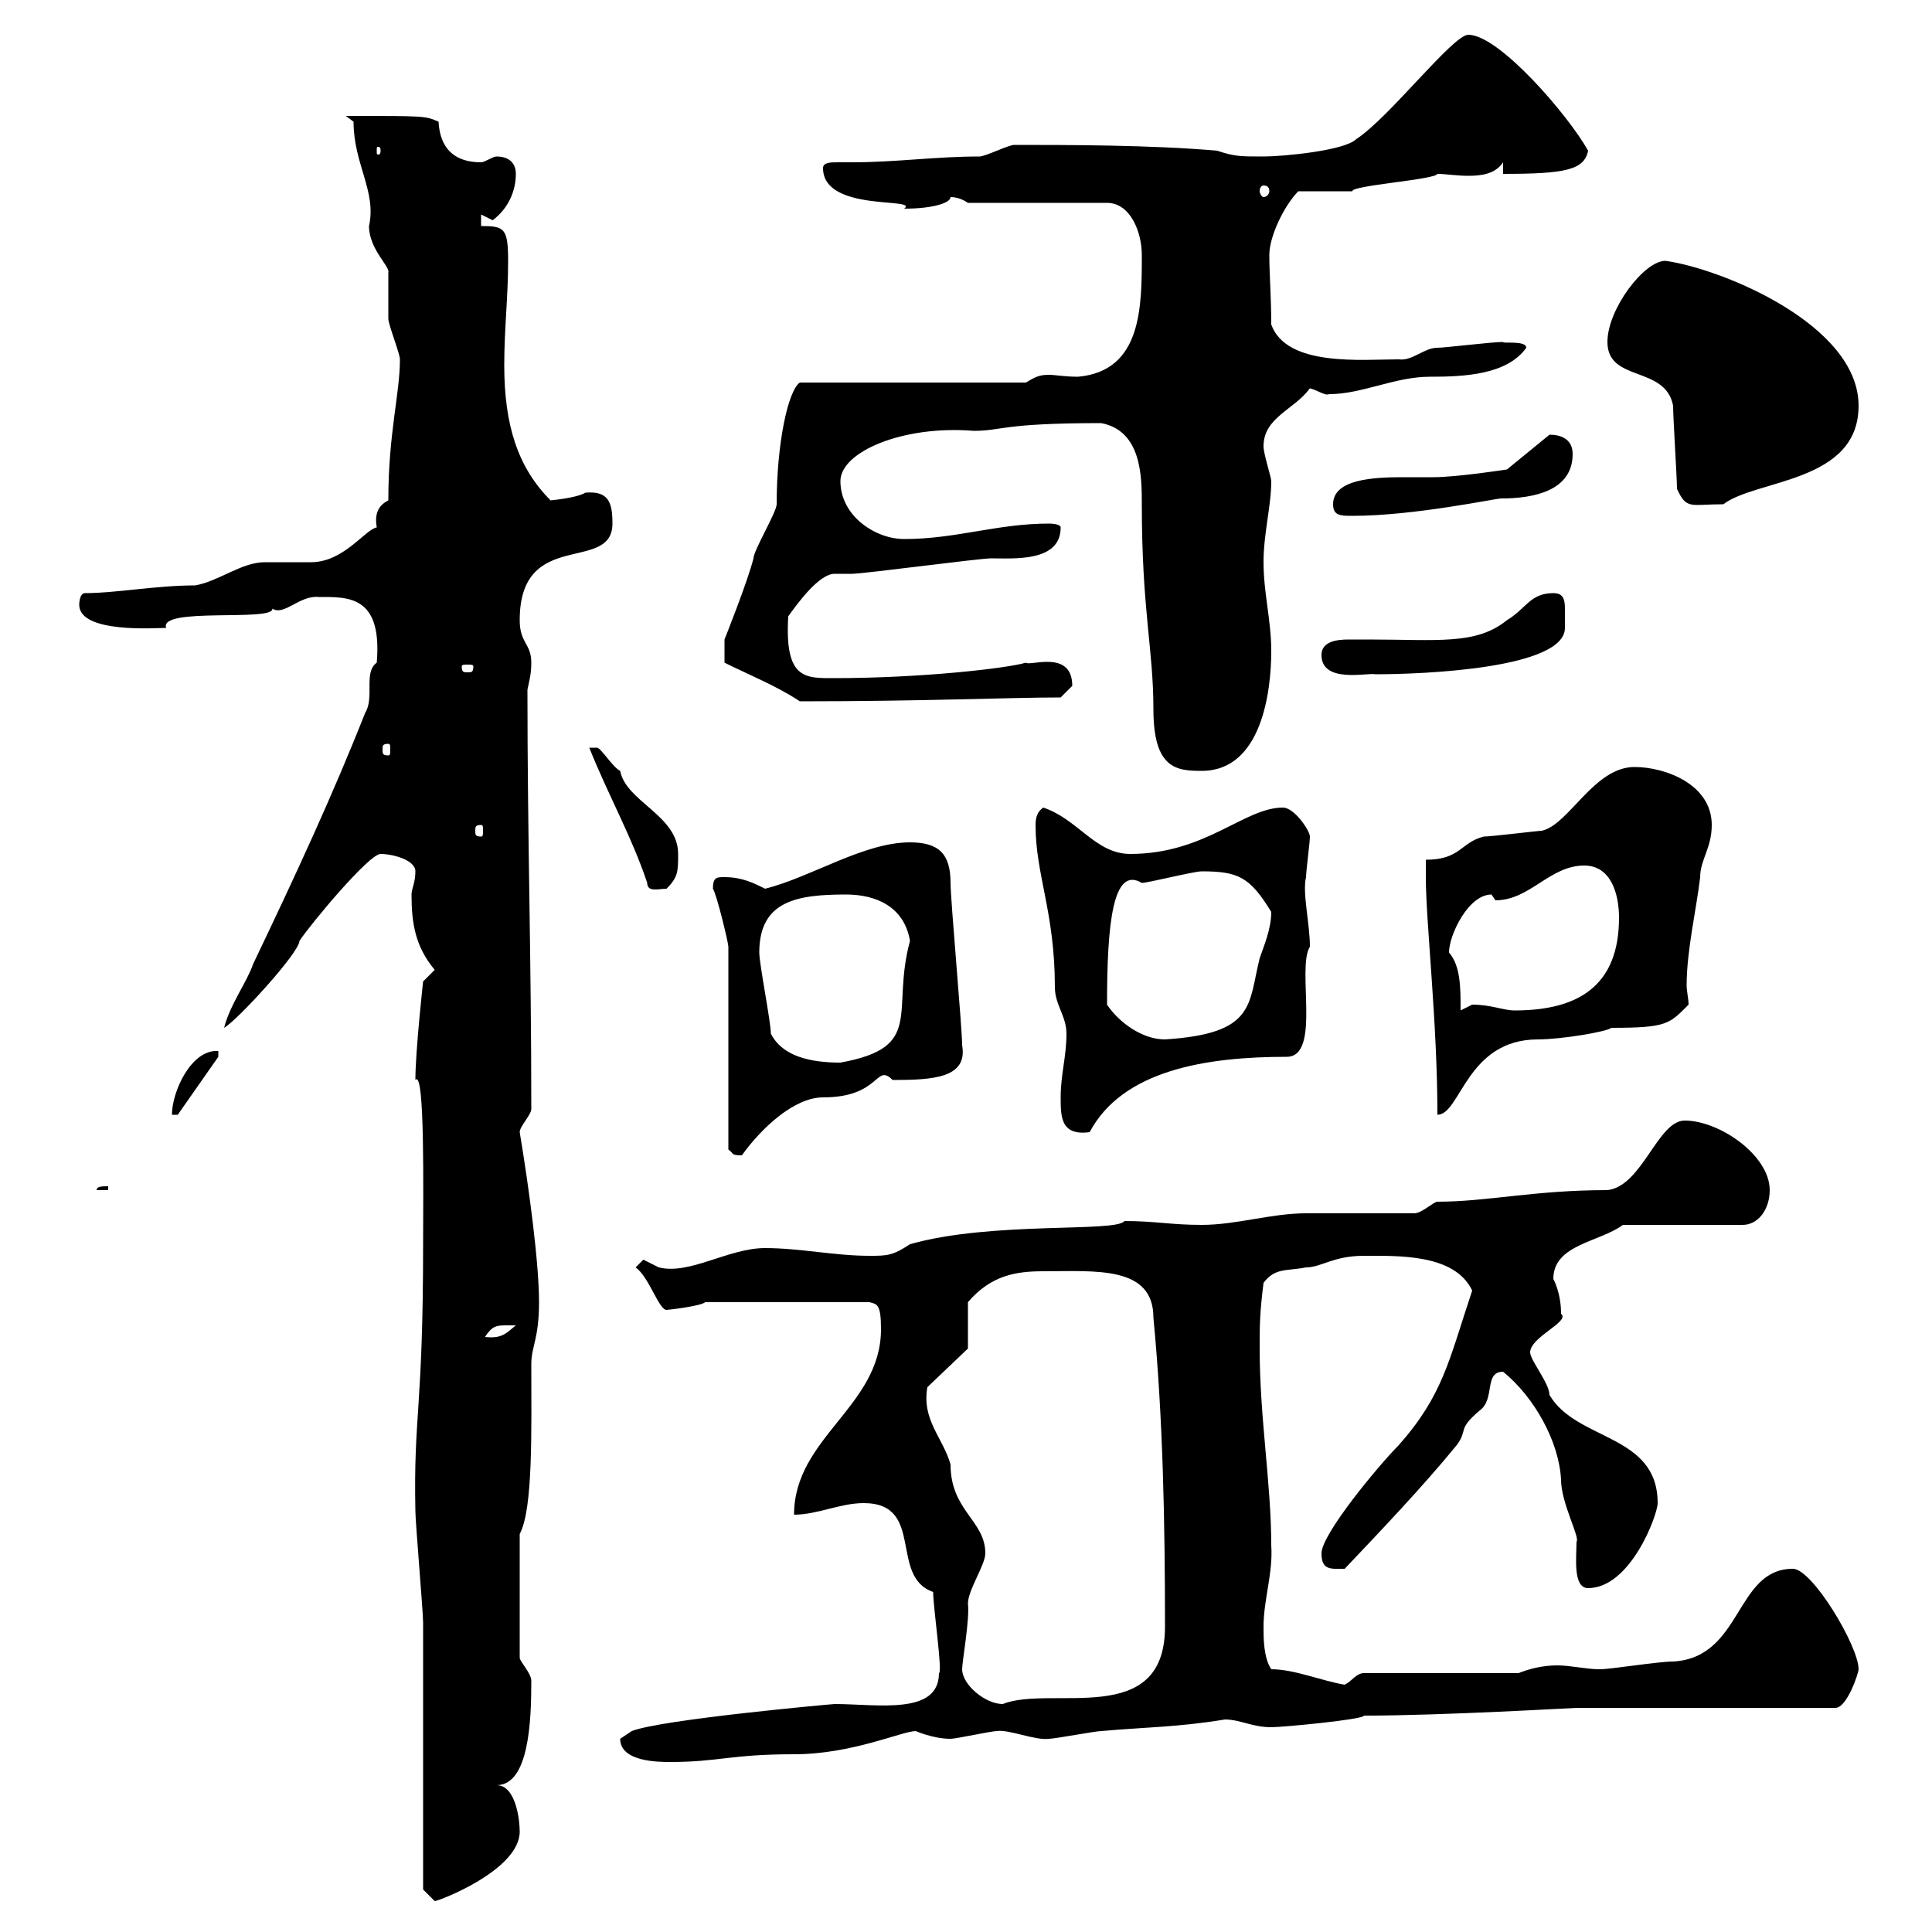 <svg xmlns="http://www.w3.org/2000/svg" xmlns:xlink="http://www.w3.org/1999/xlink" width="300" height="300"><path d="M65.70 293.40C65.70 293.40 67.50 295.20 67.50 295.20C68.10 295.20 80.70 290.40 80.70 284.40C80.70 282.60 80.10 277.20 77.10 277.20C82.20 277.20 82.50 267 82.50 261C82.50 259.80 80.70 258 80.70 257.40L80.70 238.20C82.80 234.30 82.50 222 82.50 211.80C82.50 209.10 83.70 207.90 83.70 202.20C83.70 196.20 82.20 184.80 80.70 175.80C80.70 174.90 82.50 173.10 82.50 172.20C82.50 148.50 81.90 130.20 81.90 107.10C82.20 105.60 82.50 104.70 82.50 102.90C82.50 99.90 80.70 99.90 80.70 96.30C80.70 81.90 95.10 89.10 95.10 81.30C95.10 78 94.50 76.20 90.90 76.50C89.40 77.40 85.20 77.70 85.50 77.70C80.40 72.60 78.30 66 78.30 56.70C78.30 51 78.90 46.20 78.90 40.50C78.90 35.40 78.30 35.10 74.70 35.10L74.70 33.30C74.70 33.30 76.50 34.20 76.50 34.20C78.90 32.40 80.10 29.70 80.10 27C80.10 25.20 78.90 24.30 77.10 24.30C76.50 24.30 75.30 25.20 74.70 25.20C72 25.20 68.40 24.30 68.10 18.90C66 18 66.30 18 53.70 18L54.90 18.90C54.90 25.50 58.50 29.70 57.30 35.10C57.30 38.70 60.60 41.40 60.30 42.30C60.30 43.20 60.30 48.60 60.30 49.50C60.30 50.40 62.10 54.90 62.10 55.80C62.10 61.20 60.30 67.20 60.30 77.70C58.50 78.60 58.20 80.10 58.50 81.90C56.70 82.20 53.40 87.30 48.30 87.30C47.70 87.30 42.30 87.30 41.10 87.30C37.50 87.30 33.90 90.30 30.30 90.90C24.30 90.90 18 92.10 13.20 92.10C12.30 92.10 12.30 93.90 12.30 93.90C12.30 98.40 24.30 97.50 25.80 97.50C24.60 94.20 42.60 96.60 42.30 94.50C44.10 95.70 46.50 92.40 49.50 92.70C54 92.70 59.40 92.40 58.50 102.90C56.40 104.40 58.20 108.30 56.70 110.70C51.60 123.60 45.90 135.90 39.30 149.70C38.40 152.40 35.70 156 34.80 159.60C36.90 158.40 46.50 147.90 46.50 146.10C48.30 143.40 57.30 132.60 59.10 132.60C60.90 132.60 64.50 133.50 64.50 135.30C64.50 137.10 63.90 138 63.90 138.90C63.90 143.40 64.50 147 67.50 150.60L65.70 152.40C65.70 152.40 64.50 163.20 64.50 167.70C66 165.90 65.70 185.40 65.70 193.20C65.70 219 64.20 219.60 64.50 234.60C64.50 236.40 65.70 250.20 65.70 252C65.70 258 65.70 286.80 65.70 293.40ZM96.30 270C96.30 273.60 102.30 273.60 104.10 273.60C111.60 273.60 113.40 272.40 123.30 272.40C132.30 272.40 140.10 268.80 142.20 268.80C142.20 268.80 144.90 270 147.60 270C148.50 270 153.90 268.80 154.80 268.80C156.60 268.50 160.80 270.30 162.90 270C163.80 270 170.10 268.80 171 268.80C177.60 268.20 183 268.20 190.20 267C192.60 267 194.40 268.20 197.40 268.20C199.20 268.20 211.80 267 211.80 266.40C224.10 266.40 244.20 265.20 244.80 265.20L285 265.20C286.80 265.20 288.60 259.80 288.60 259.20C288.60 255.60 281.40 243.60 278.40 243.60C269.40 243.60 270.60 257.40 259.80 258C257.40 258 250.20 259.20 248.40 259.20C246.30 259.20 243.90 258.60 241.80 258.60C239.40 258.60 237.30 259.20 235.80 259.80L211.80 259.80C210.60 259.80 210 261 208.80 261.60C205.20 261 201 259.20 197.40 259.20C196.20 257.40 196.20 254.40 196.20 252.60C196.20 248.40 197.70 244.20 197.40 240C197.40 230.40 195.60 220.20 195.60 209.40C195.60 205.80 195.60 204 196.20 199.20C198 196.80 199.80 197.40 202.80 196.80C205.20 196.80 207 195 211.80 195C217.20 195 225.90 194.70 228.60 200.40C225 211.20 224.10 216.60 217.20 224.40C214.20 227.40 205.20 238.20 205.20 241.20C205.20 243.90 206.70 243.60 208.80 243.60C214.20 237.90 220.80 231 226.20 224.40C228 222 226.20 222 229.80 219C232.20 217.20 230.40 213 233.40 213C238.20 216.90 242.10 223.80 242.40 229.80C242.40 233.40 245.40 238.80 244.80 239.40C244.80 241.80 244.20 246.60 246.60 246.60C253.20 246.60 257.40 235.20 257.40 233.40C257.40 222.60 244.80 223.80 240.60 216.60C240.60 214.80 237.60 211.20 237.60 210C237.60 207.60 243.90 205.20 242.40 204C242.40 200.70 241.20 198.60 241.20 198.60C241.20 193.20 248.40 192.90 252 190.20L270.60 190.20C273 190.20 274.80 187.80 274.80 184.80C274.80 179.40 267 174 261.60 174C257.40 174 255 184.20 249.60 184.80C238.20 184.80 231 186.60 223.20 186.60C222.60 186.60 220.80 188.40 219.60 188.40C217.20 188.40 205.20 188.40 202.80 188.40C197.40 188.40 192 190.20 186.60 190.20C181.80 190.20 179.40 189.60 174.60 189.60C173.40 191.40 153.90 189.60 141.30 193.20C138.60 195 137.70 195 135 195C129.60 195 124.20 193.80 118.80 193.80C113.10 193.80 107.10 198 102.30 196.80C102.30 196.80 99.90 195.60 99.90 195.60C99.90 195.60 98.70 196.80 98.70 196.80C100.80 198.30 102.30 203.40 103.50 203.40C103.80 203.40 108.90 202.80 109.50 202.20L135 202.20C136.20 202.50 136.80 202.50 136.80 206.40C136.80 218.40 123.30 223.20 123.30 235.20C126.90 235.20 130.50 233.40 134.10 233.40C143.70 233.40 138 244.80 144.90 247.20C144.90 249.60 146.40 259.80 145.80 259.80C145.80 266.40 136.20 264.60 129.60 264.60C129.30 264.60 102.60 267 98.10 268.80C98.10 268.80 96.30 270 96.30 270ZM149.40 259.20C149.40 258 150.60 251.40 150.30 249C150.30 246.90 153 243 153 241.20C153 236.10 147.60 234.60 147.60 227.40C146.40 223.20 143.10 220.50 144 215.40L150.30 209.40L150.30 202.20C153.90 198 157.80 197.40 162 197.40C170.10 197.40 179.10 196.50 179.10 204.60C180.60 220.20 180.90 236.70 180.90 252.60C180.90 268.50 163.20 261.60 155.70 264.60C153 264.60 149.40 261.60 149.40 259.20ZM78.90 205.80C78.90 205.80 80.10 205.80 80.10 205.80C78.60 207 78 207.90 75.30 207.60C76.50 205.80 77.10 205.80 78.90 205.80ZM16.80 184.20C15.90 184.20 15 184.20 15 184.80L16.80 184.80ZM110.70 138C111.30 138.90 113.10 146.40 113.10 147L113.10 178.50C114 179.10 113.40 179.40 115.20 179.40C118.20 175.20 123.30 170.40 127.80 170.40C136.80 170.40 135.90 165 138.60 167.70C144.90 167.70 150.30 167.40 149.40 162.30C149.40 159.60 147.60 139.80 147.60 137.10C147.60 132.60 145.80 130.80 141.30 130.80C134.10 130.80 126 136.20 118.80 138C117 137.10 115.20 136.20 112.50 136.20C111.30 136.20 110.70 136.20 110.70 138ZM164.70 170.40C164.70 173.40 164.70 176.40 169.20 175.80C174.30 166.20 187.20 164.10 199.80 164.10C205.20 164.10 201.30 150.30 203.40 147C203.40 143.40 202.20 138.60 202.80 136.20C202.80 135.30 203.40 130.80 203.40 129.90C203.40 129 201 125.40 199.20 125.40C193.20 125.40 187.20 132.60 175.50 132.60C170.10 132.60 167.40 127.20 162 125.40C161.10 126 160.80 126.90 160.80 128.10C160.80 135.90 163.80 141.60 163.80 153.30C163.80 156 165.60 157.80 165.60 160.50C165.60 164.10 164.70 166.80 164.70 170.40ZM33.90 163.20C29.70 162.90 26.70 169.50 26.70 173.10L27.60 173.10L33.90 164.10ZM221.40 136.20C221.40 143.10 223.20 158.70 223.20 173.10C226.80 173.10 227.70 161.40 238.80 161.40C242.40 161.40 249.60 160.20 250.20 159.60C258.90 159.60 259.20 159 262.20 156C262.20 155.10 261.90 153.90 261.90 153C261.90 147.60 263.40 141.30 264 136.20C264 133.50 265.80 131.70 265.80 128.10C265.80 121.80 258.60 119.10 253.80 119.10C247.50 119.10 243.60 128.10 239.40 129C238.80 129 231.60 129.90 230.40 129.90C226.80 130.80 226.80 133.50 221.40 133.50C221.40 133.50 221.40 136.20 221.40 136.20ZM119.70 160.50C119.70 158.70 117.90 149.70 117.90 147.90C117.90 139.80 123.90 138.90 131.40 138.90C135.90 138.90 140.40 140.70 141.30 146.10C138.30 157.20 143.70 162.60 130.50 165C126 165 121.50 164.10 119.70 160.50ZM171.90 156C171.90 143.40 172.80 134.40 177.30 137.10C178.20 137.10 185.40 135.30 186.60 135.30C192.30 135.30 194.10 136.20 197.40 141.60C197.40 144.30 196.20 147 195.60 148.80C193.80 156 195 160.50 180.90 161.40C177.30 161.40 173.70 158.70 171.90 156ZM225 147.90C225 145.20 228 138.90 231.60 138.90C231.60 138.90 232.20 139.80 232.20 139.80C237.60 139.80 240.60 134.40 246 134.40C250.20 134.40 251.40 138.90 251.40 142.50C251.40 153.30 244.80 156.90 235.20 156.90C233.40 156.90 231.60 156 228.60 156C228.60 156 226.80 156.90 226.80 156.90C226.80 153.30 226.80 150 225 147.90ZM100.50 137.10C100.50 138.60 102.30 138 103.50 138C105.30 136.20 105.30 135.30 105.30 132.60C105.30 126.60 97.20 124.50 96.30 119.70C95.10 119.10 93.30 116.10 92.70 116.10C91.50 116.10 91.50 116.10 91.50 116.10C94.50 123.60 98.10 129.90 100.50 137.10ZM74.70 128.10C75 128.10 75 128.40 75 129C75 129.60 75 129.90 74.70 129.90C73.80 129.90 73.80 129.60 73.80 129C73.80 128.40 73.80 128.10 74.70 128.10ZM171 65.70C177.30 66.90 177.30 74.10 177.30 78.30C177.30 94.80 179.10 100.80 179.10 110.10C179.10 119.40 182.70 119.70 186.60 119.70C195.90 119.70 197.40 107.40 197.40 101.10C197.40 96.30 196.20 92.10 196.20 87.30C196.20 82.80 197.40 78.60 197.40 74.70C197.40 74.10 196.20 70.50 196.20 69.30C196.20 64.80 201 63.60 203.40 60.30C204.60 60.60 205.80 61.50 206.40 61.20C211.50 61.20 216.60 58.50 222 58.50C227.40 58.50 234 58.20 237 54C237 52.80 233.10 53.40 233.40 53.10C231.60 53.10 224.40 54 223.20 54C221.10 54 219.30 56.10 217.20 55.80C211.50 55.80 199.80 57 197.40 50.40C197.40 46.20 197.10 42.60 197.10 39.60C197.10 36.60 199.50 31.80 201.60 29.70L210 29.70C209.70 28.80 222.90 27.90 223.20 27C224.40 27 226.20 27.30 228 27.30C230.10 27.30 232.20 27 233.40 25.20L233.40 27C243 27 246 26.40 246.60 23.40C243.60 18 232.80 5.40 228 5.40C225.60 5.40 215.70 18.30 210.60 21.60C208.80 23.40 199.20 24.30 196.20 24.30C192.60 24.30 191.70 24.30 189 23.40C178.80 22.50 165.60 22.50 157.50 22.50C156.60 22.50 153 24.30 152.10 24.30C145.20 24.30 139.20 25.20 132.30 25.20C132 25.20 131.10 25.20 130.20 25.20C129 25.20 127.80 25.20 127.80 26.10C127.80 33 142.80 30.60 140.40 32.40C144.90 32.40 147.60 31.50 147.60 30.60C148.50 30.60 149.40 30.90 150.30 31.50L171.90 31.50C175.50 31.50 177.30 36 177.30 39.60C177.30 47.70 177.30 57.60 167.40 58.50C165.30 58.50 163.80 58.20 162.90 58.20C161.40 58.20 160.80 58.50 159.30 59.40L124.20 59.40C122.40 60.60 120.60 68.70 120.60 78.30C120.60 79.50 117 85.50 117 86.70C116.10 90.30 112.50 99.30 112.50 99.30L112.50 102.90C116.10 104.70 120.60 106.50 124.20 108.90C143.70 108.90 156.60 108.30 164.70 108.30C164.70 108.30 166.50 106.50 166.50 106.50C166.50 100.80 159.90 103.50 159.30 102.90C156.30 103.80 142.80 105.30 129.60 105.30C125.10 105.30 121.80 105.60 122.40 95.70C123.90 93.60 127.20 89.10 129.60 89.10C130.50 89.10 131.40 89.10 132.30 89.10C134.10 89.10 152.10 86.70 153.90 86.70C157.50 86.70 164.70 87.30 164.70 81.90C164.70 81.30 162.90 81.30 162.90 81.30C154.80 81.30 148.50 83.70 140.40 83.70C135.90 83.70 130.50 80.10 130.50 74.70C130.50 70.20 140.10 66 151.20 66.90C155.70 66.90 155.40 65.70 171 65.70ZM60.30 115.50C60.60 115.50 60.60 115.80 60.60 116.40C60.60 117 60.60 117.30 60.30 117.30C59.40 117.30 59.40 117 59.40 116.40C59.40 115.80 59.40 115.50 60.30 115.50ZM205.20 101.70C205.20 106.20 212.40 104.40 213.60 104.70C221.10 104.70 243 103.80 243 97.50C243 96.60 243 95.70 243 94.50C243 93 242.70 92.10 241.20 92.10C237.60 92.10 237 94.50 234 96.30C229.20 100.20 223.20 99.30 212.40 99.30C211.80 99.30 210.60 99.30 209.40 99.30C207.60 99.30 205.20 99.60 205.20 101.70ZM73.50 103.50C73.50 104.40 73.20 104.40 72.60 104.40C72 104.40 71.70 104.40 71.70 103.50C71.70 103.20 72 103.20 72.60 103.20C73.20 103.20 73.50 103.20 73.50 103.50ZM207 78.30C207 80.10 208.20 80.10 210 80.10C219.60 80.10 232.20 77.40 233.10 77.40C238.20 77.40 244.20 76.20 244.20 70.50C244.20 68.40 242.70 67.50 240.60 67.50L234 72.90C234 72.90 226.20 74.10 222.60 74.10C221.40 74.10 219.60 74.10 217.80 74.10C213.30 74.10 207 74.40 207 78.30ZM260.40 75.90C261.90 79.20 262.50 78.30 267.60 78.30C272.70 74.40 288.60 75 288.60 63C288.60 50.40 267.30 41.70 258.60 40.50C255.30 40.50 249.60 48 249.60 53.10C249.60 59.40 258.60 56.70 259.80 63C259.80 65.10 260.40 74.10 260.40 75.90ZM196.20 28.80C196.80 28.80 197.10 29.10 197.10 29.70C197.10 30 196.80 30.60 196.20 30.60C195.90 30.60 195.60 30 195.60 29.70C195.60 29.10 195.90 28.80 196.20 28.80ZM59.10 23.40C59.10 24 58.80 24 58.80 24C58.50 24 58.50 24 58.50 23.40C58.50 22.80 58.50 22.80 58.80 22.80C58.80 22.80 59.10 22.80 59.10 23.40Z"/></svg>